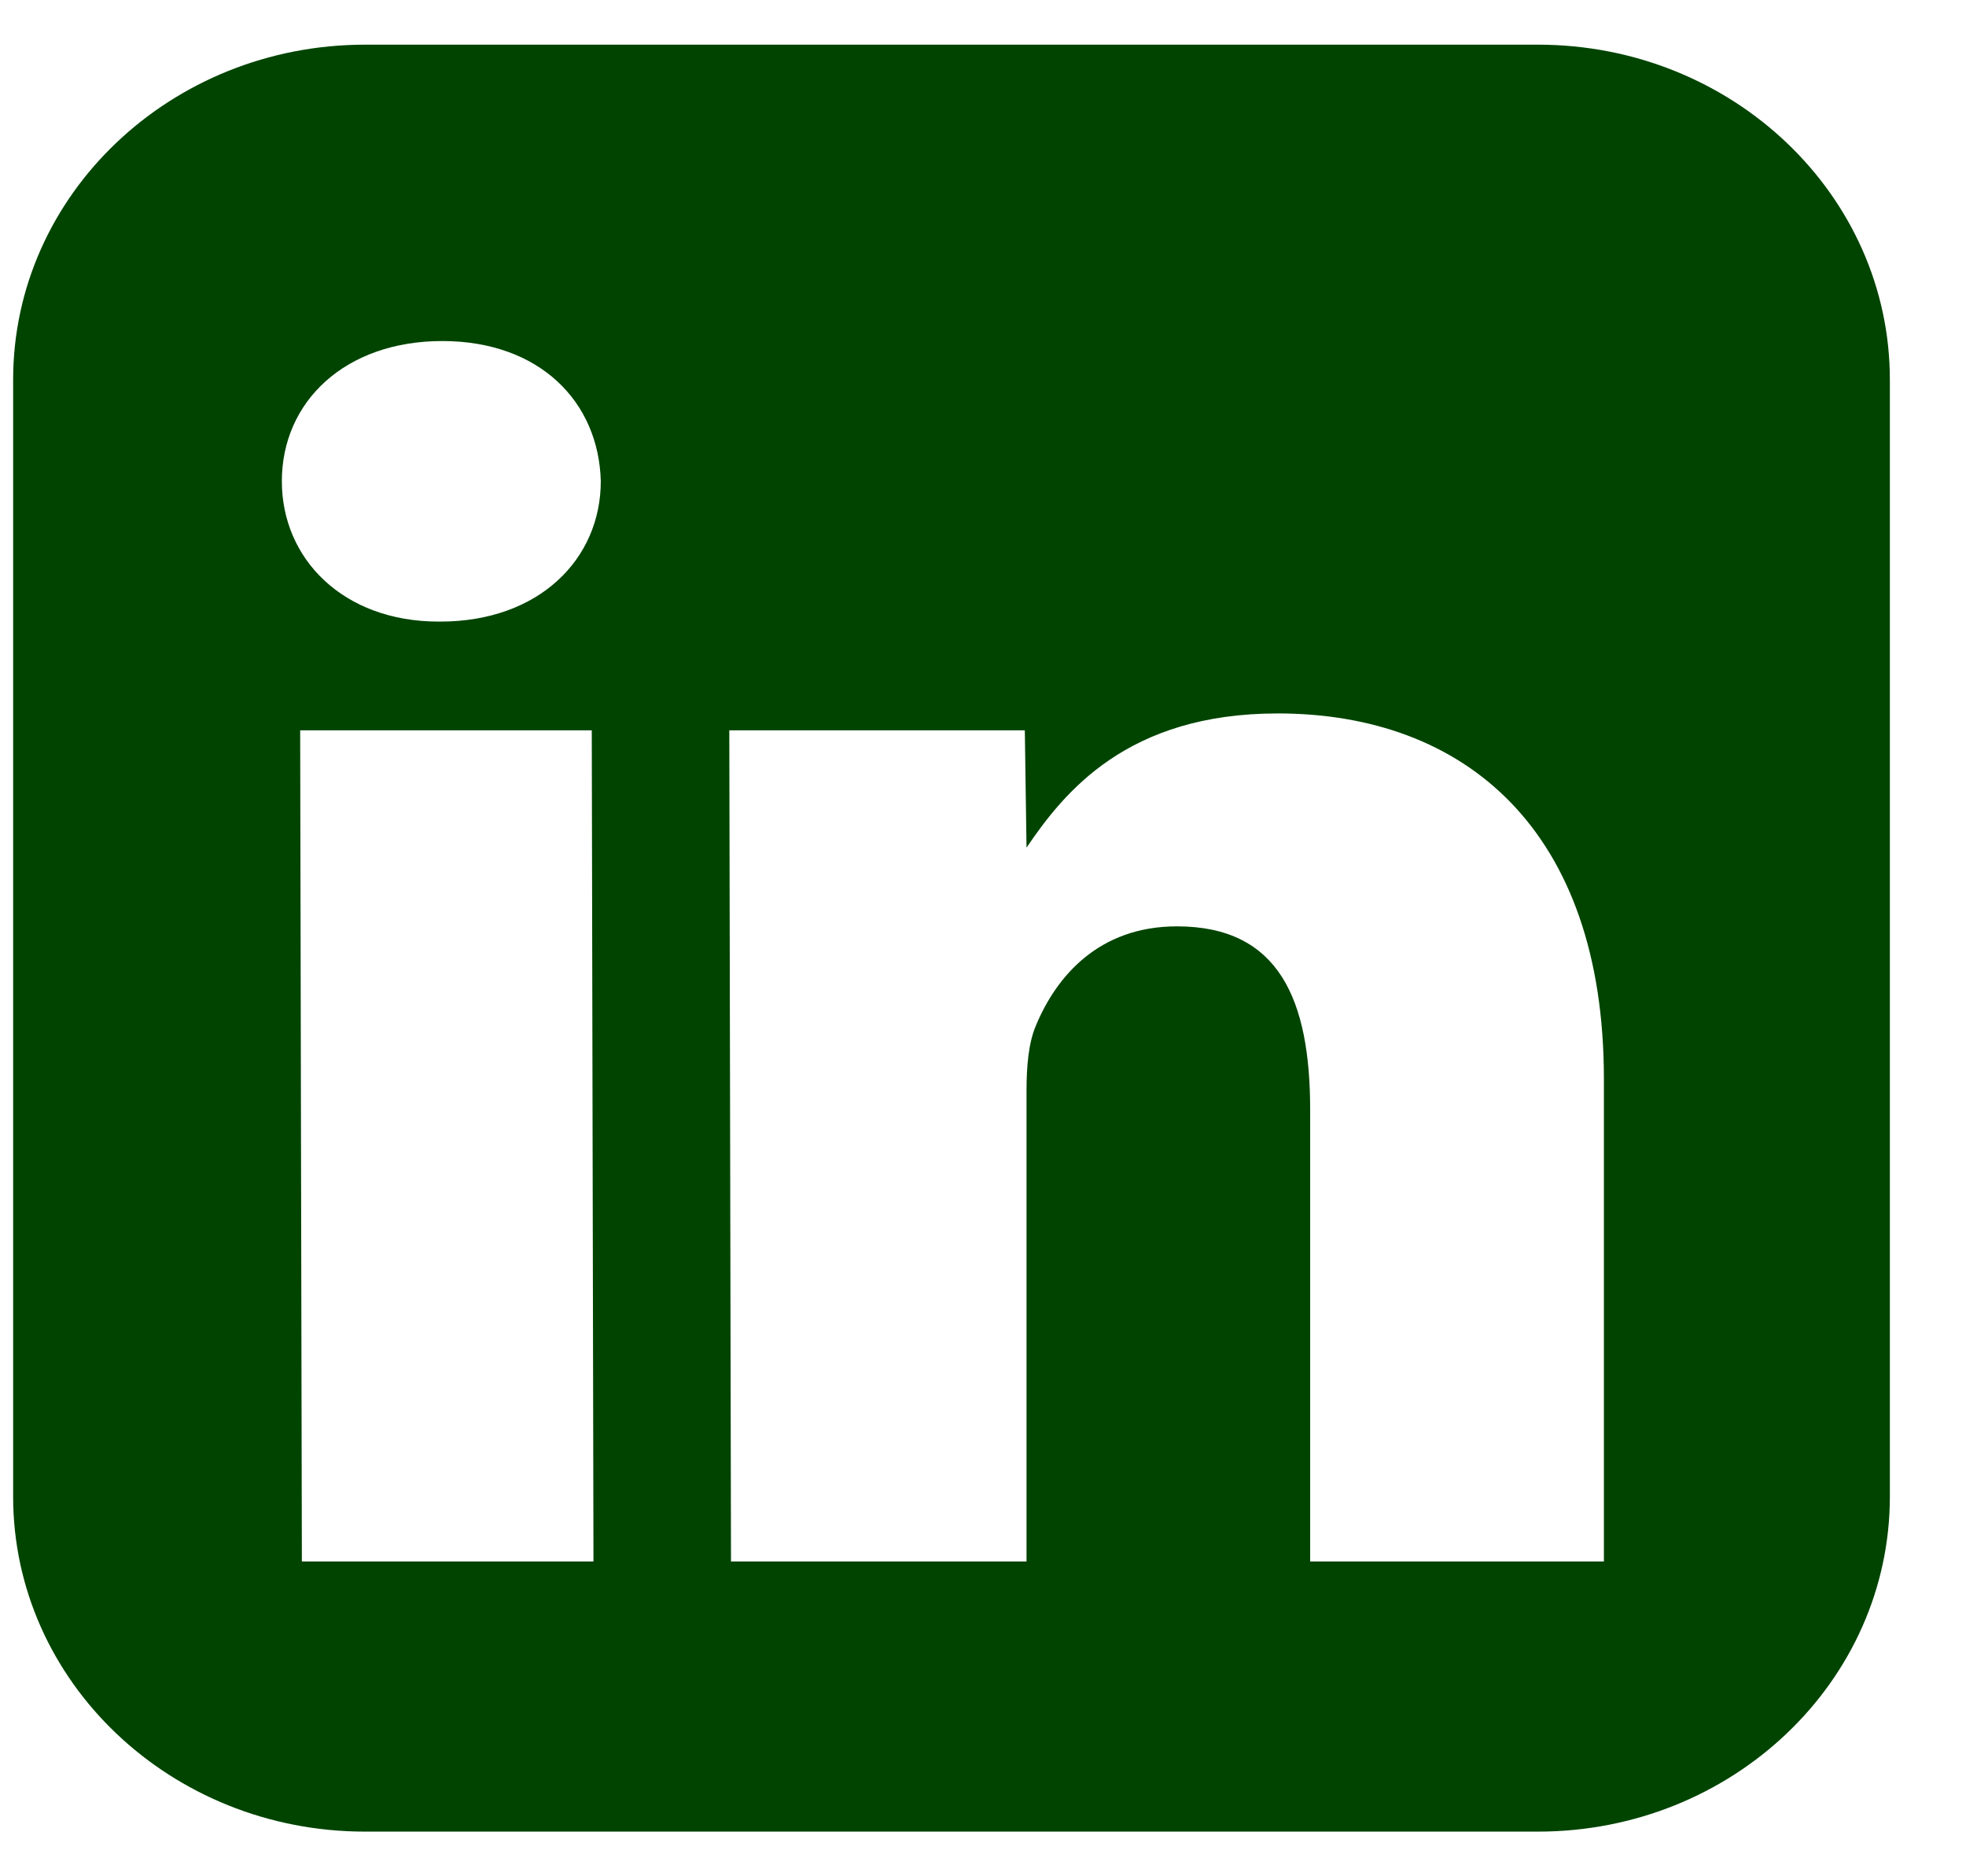 <svg width="22" height="21" viewBox="0 0 22 21" fill="none" xmlns="http://www.w3.org/2000/svg">
<path d="M17.21 0.5H4.085C1.911 0.5 0.147 2.18 0.147 4.25V16.75C0.147 18.82 1.911 20.5 4.085 20.5H17.21C19.384 20.5 21.148 18.82 21.148 16.75V4.25C21.148 2.18 19.384 0.5 17.21 0.5ZM6.641 17.477H3.378L3.359 8.174H6.622L6.641 17.477ZM4.927 6.957H4.908C3.842 6.957 3.154 6.257 3.154 5.386C3.154 4.493 3.864 3.817 4.949 3.817C6.035 3.817 6.7 4.493 6.723 5.386C6.723 6.257 6.032 6.957 4.927 6.957ZM17.951 17.477H14.661V12.423C14.661 11.2 14.32 10.368 13.171 10.368C12.294 10.368 11.821 10.93 11.594 11.474C11.509 11.669 11.487 11.936 11.487 12.21V17.477H8.18L8.161 8.174H11.468L11.487 9.487C11.909 8.865 12.613 7.985 14.298 7.985C16.387 7.985 17.948 9.283 17.948 12.075V17.477H17.951Z" fill="#004400"/>
</svg>
